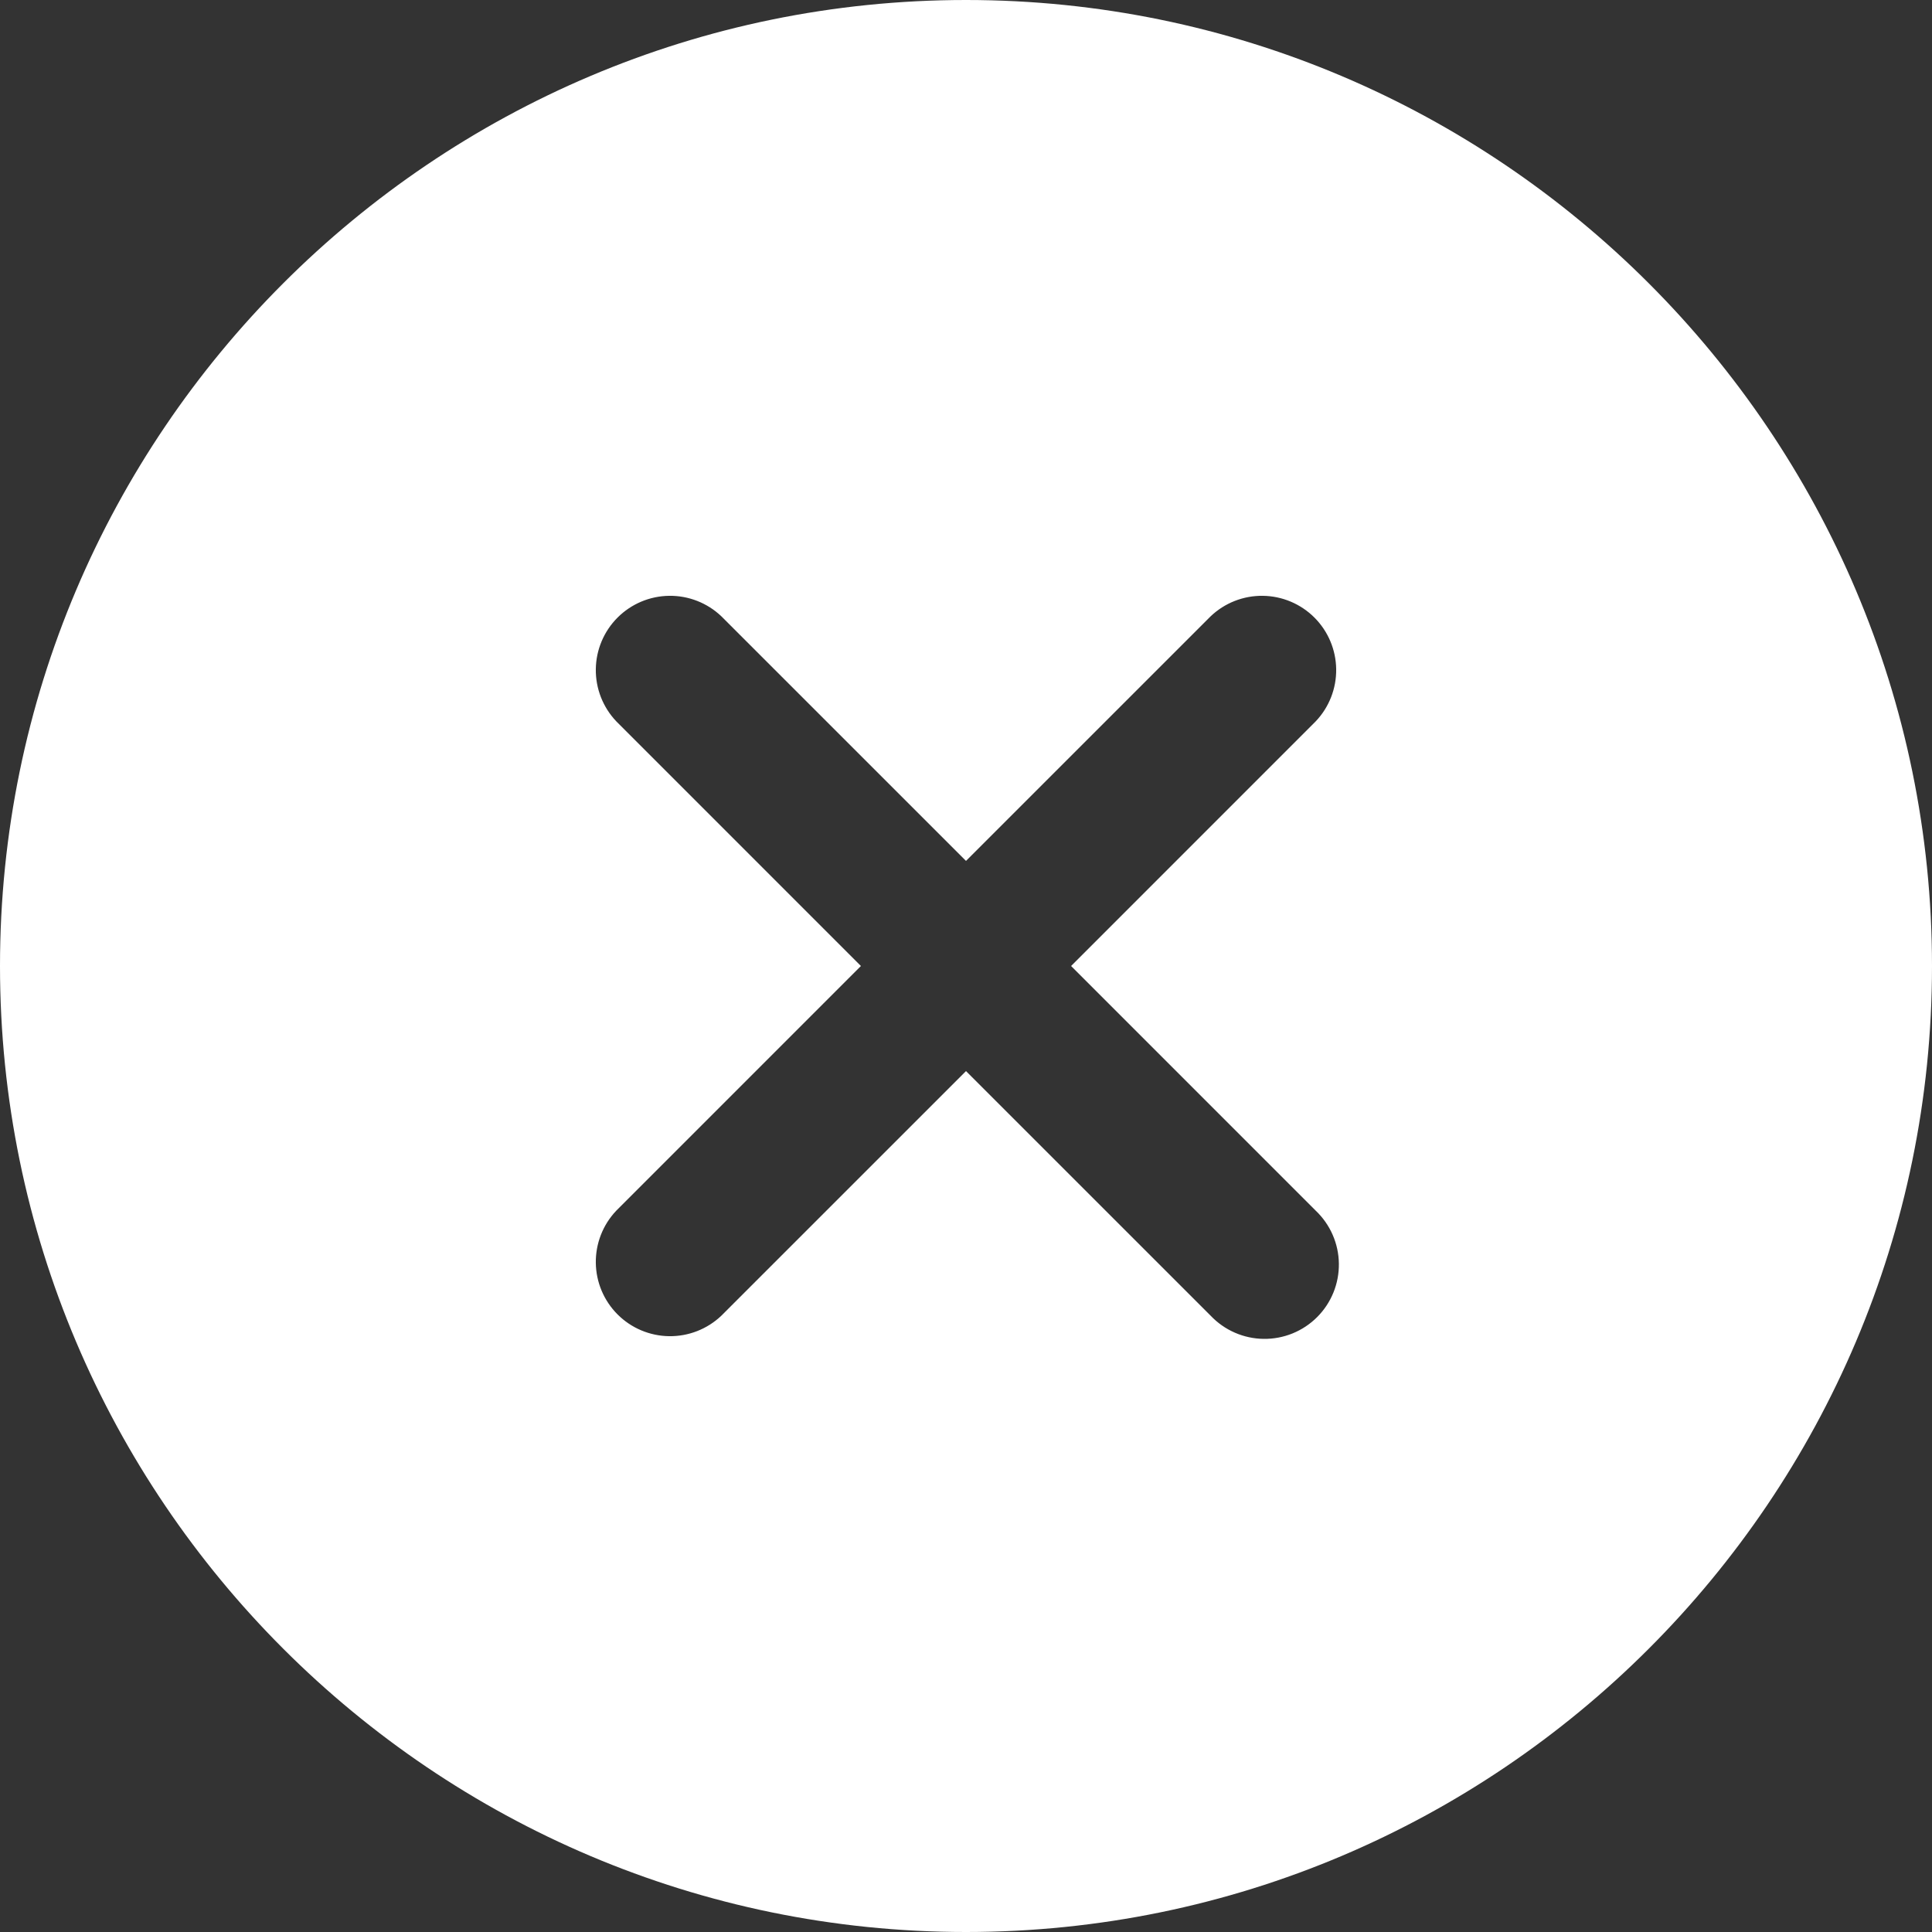 <?xml version="1.0" encoding="UTF-8"?> <svg xmlns="http://www.w3.org/2000/svg" width="416" height="416" viewBox="0 0 416 416" fill="none"><rect x="0" y="0" width="416" height="416" fill="#333333" stroke="none"/> <path d="M208 0C93.31 0 0 93.31 0 208C0 322.69 93.31 416 208 416C322.69 416 416 322.69 416 208C416 93.31 322.69 0 208 0ZM283.31 260.69C284.858 262.161 286.096 263.927 286.951 265.884C287.806 267.841 288.261 269.949 288.288 272.085C288.316 274.22 287.915 276.34 287.111 278.318C286.306 280.296 285.113 282.093 283.603 283.603C282.093 285.113 280.296 286.306 278.318 287.111C276.34 287.915 274.22 288.316 272.085 288.288C269.949 288.261 267.841 287.806 265.884 286.951C263.927 286.096 262.161 284.858 260.69 283.31L208 230.63L155.31 283.31C152.285 286.184 148.257 287.762 144.085 287.709C139.913 287.656 135.926 285.974 132.976 283.024C130.026 280.074 128.344 276.087 128.291 271.915C128.238 267.743 129.816 263.715 132.69 260.69L185.37 208L132.69 155.31C129.816 152.285 128.238 148.257 128.291 144.085C128.344 139.913 130.026 135.926 132.976 132.976C135.926 130.026 139.913 128.344 144.085 128.291C148.257 128.238 152.285 129.816 155.31 132.69L208 185.37L260.69 132.69C263.715 129.816 267.743 128.238 271.915 128.291C276.087 128.344 280.074 130.026 283.024 132.976C285.974 135.926 287.656 139.913 287.709 144.085C287.762 148.257 286.184 152.285 283.31 155.31L230.63 208L283.31 260.69Z" fill="white"></path> </svg> 